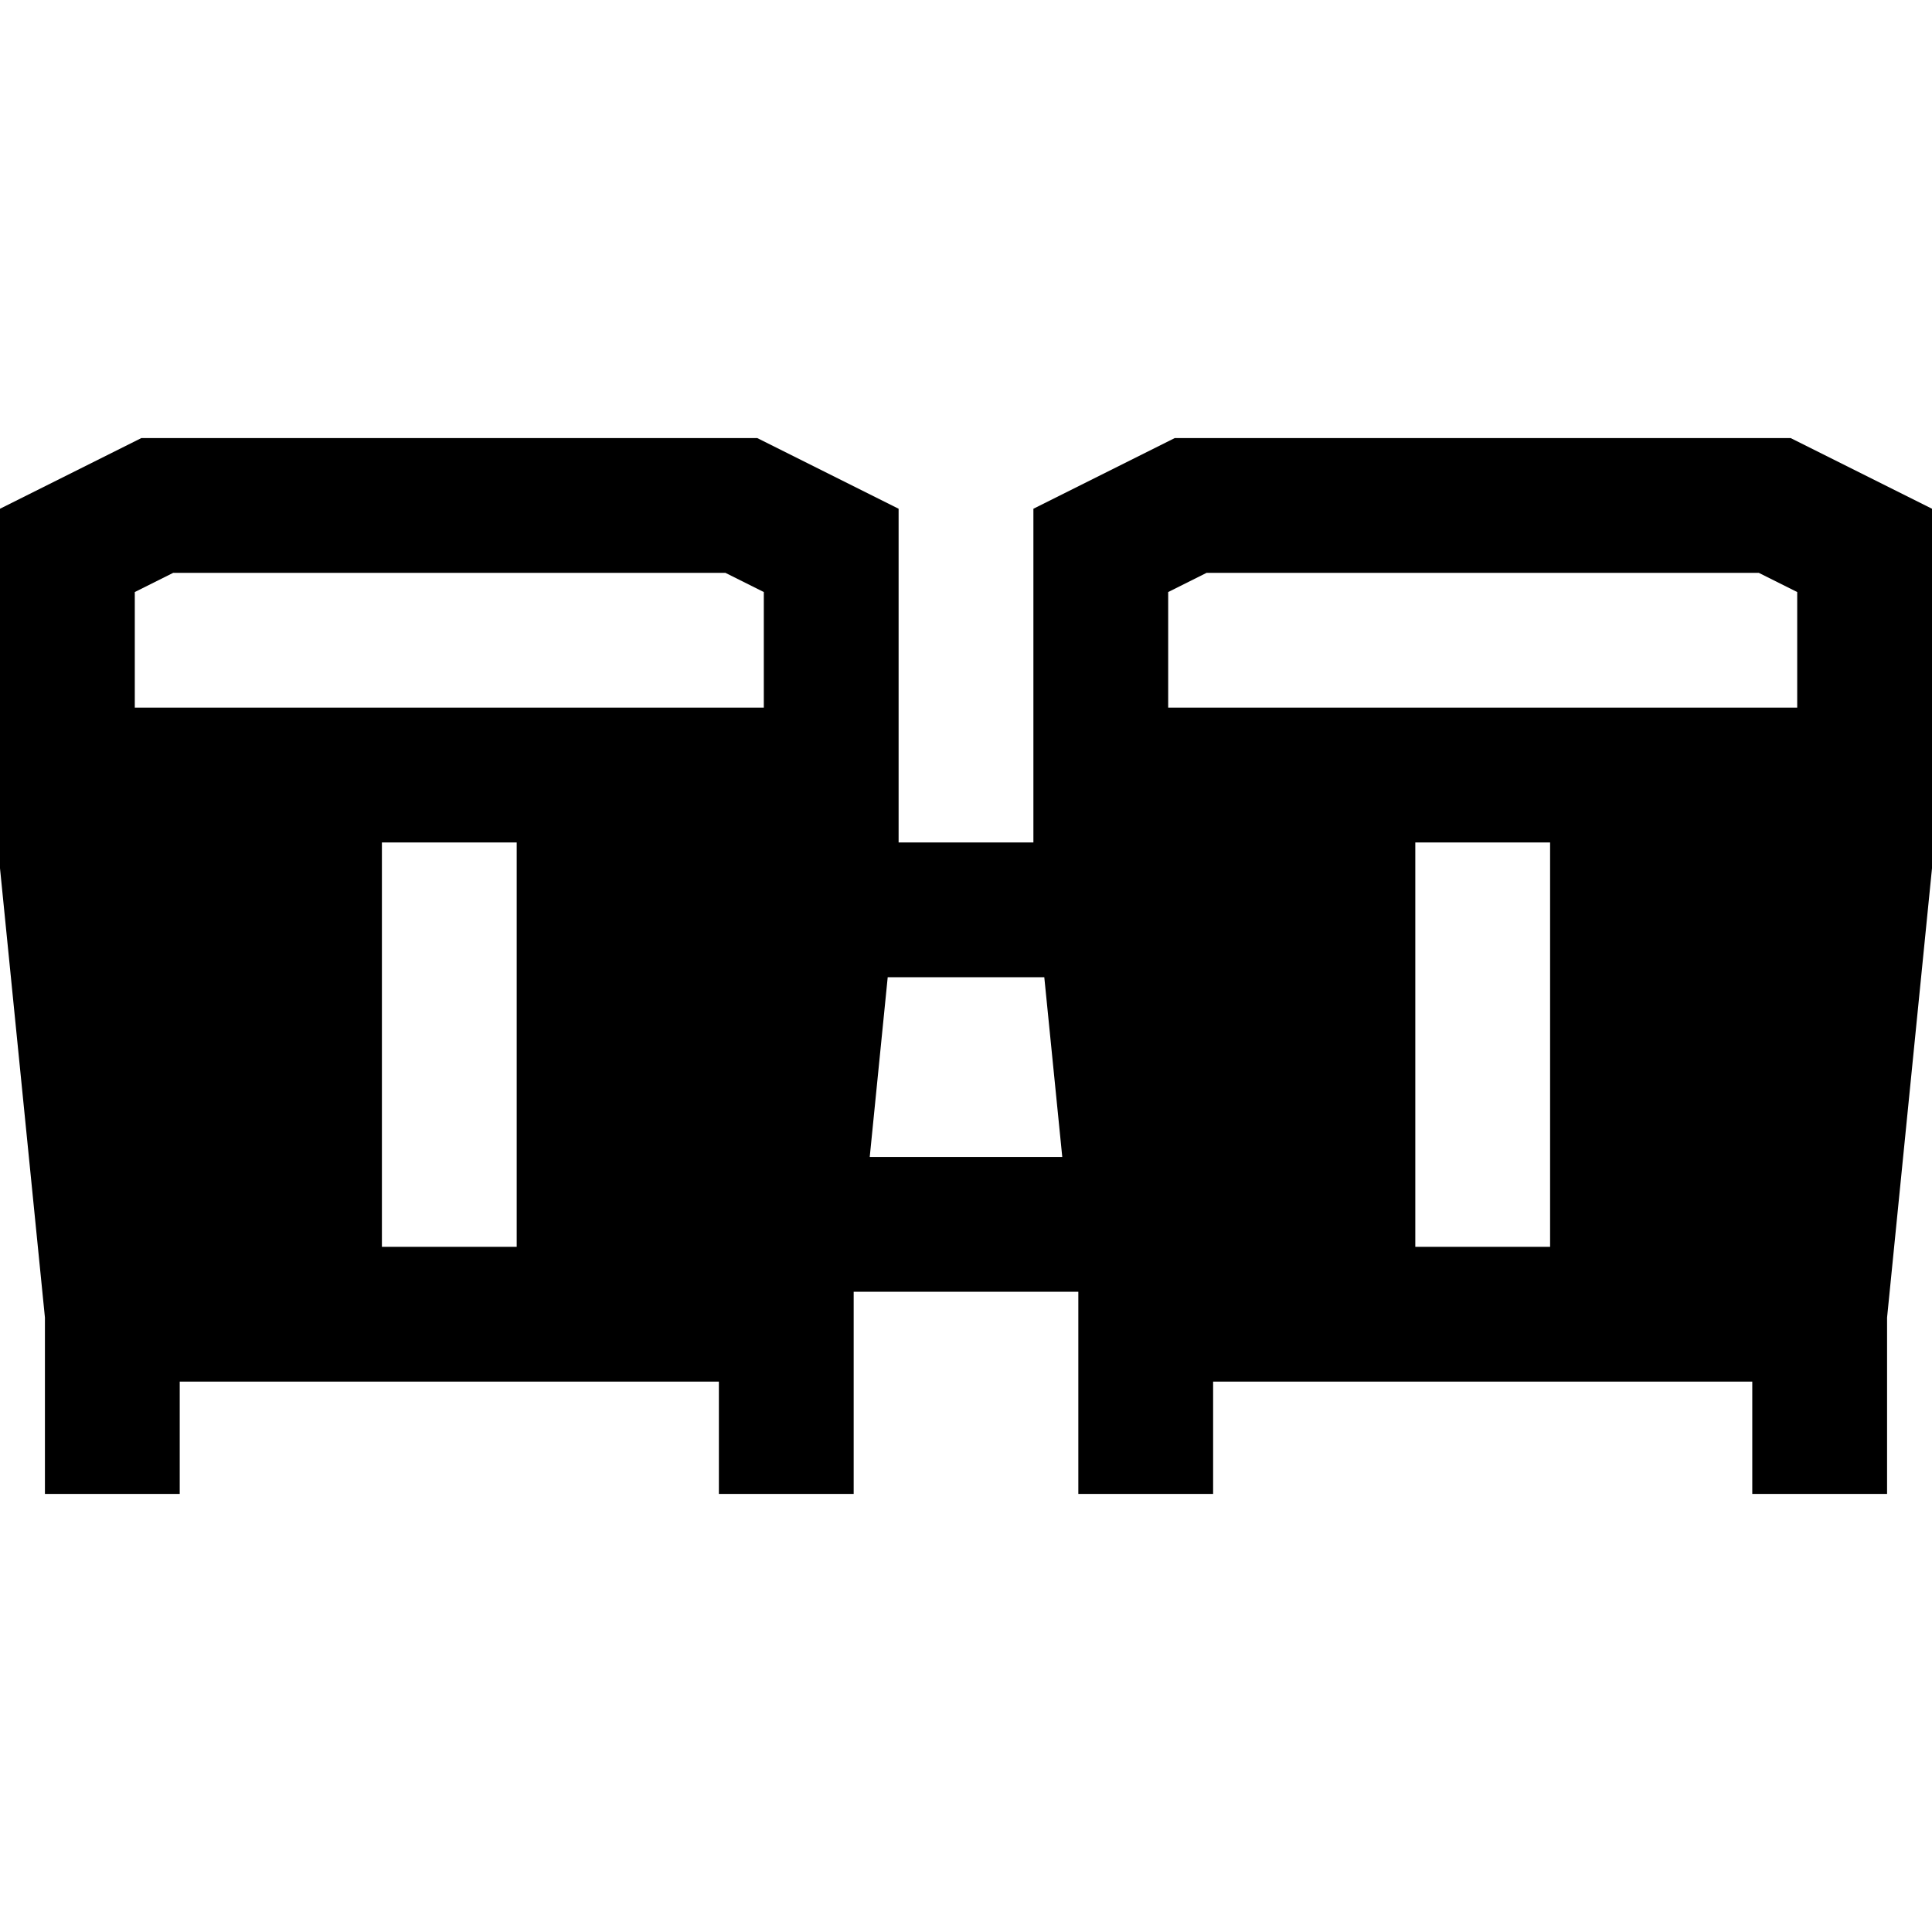 <?xml version="1.0" encoding="iso-8859-1"?>
<!-- Generator: Adobe Illustrator 19.0.0, SVG Export Plug-In . SVG Version: 6.00 Build 0)  -->
<svg version="1.1" id="Layer_1" xmlns="http://www.w3.org/2000/svg" xmlns:xlink="http://www.w3.org/1999/xlink" x="0px" y="0px"
	 viewBox="0 0 512 512" style="enable-background:new 0 0 512 512;" xml:space="preserve">
<g>
	<g>
		<path d="M474.542,116.093H311.319l-37.458,18.728v88.434H238.14v-88.434l-37.458-18.728H37.458L0,134.821V230.1l11.907,119.069
			v46.738h35.721V366.14h142.884v29.767h35.721v-53.581h59.535v53.581h35.721V366.14h142.884v29.767h35.721v-46.738L512,230.1
			v-95.278L474.542,116.093z M136.93,330.419h-35.721V223.256h35.721V330.419z M202.419,187.535H35.721v-30.637l10.17-5.084h146.358
			l10.17,5.084V187.535z M230.489,306.605l4.763-47.628h41.496l4.763,47.628H230.489z M410.791,330.419H375.07V223.256h35.721
			V330.419z M476.279,187.535H309.581v-30.637l10.17-5.084h146.358l10.17,5.084V187.535z"/>
	</g>
</g>
<g>
</g>
<g>
</g>
<g>
</g>
<g>
</g>
<g>
</g>
<g>
</g>
<g>
</g>
<g>
</g>
<g>
</g>
<g>
</g>
<g>
</g>
<g>
</g>
<g>
</g>
<g>
</g>
<g>
</g>
</svg>
